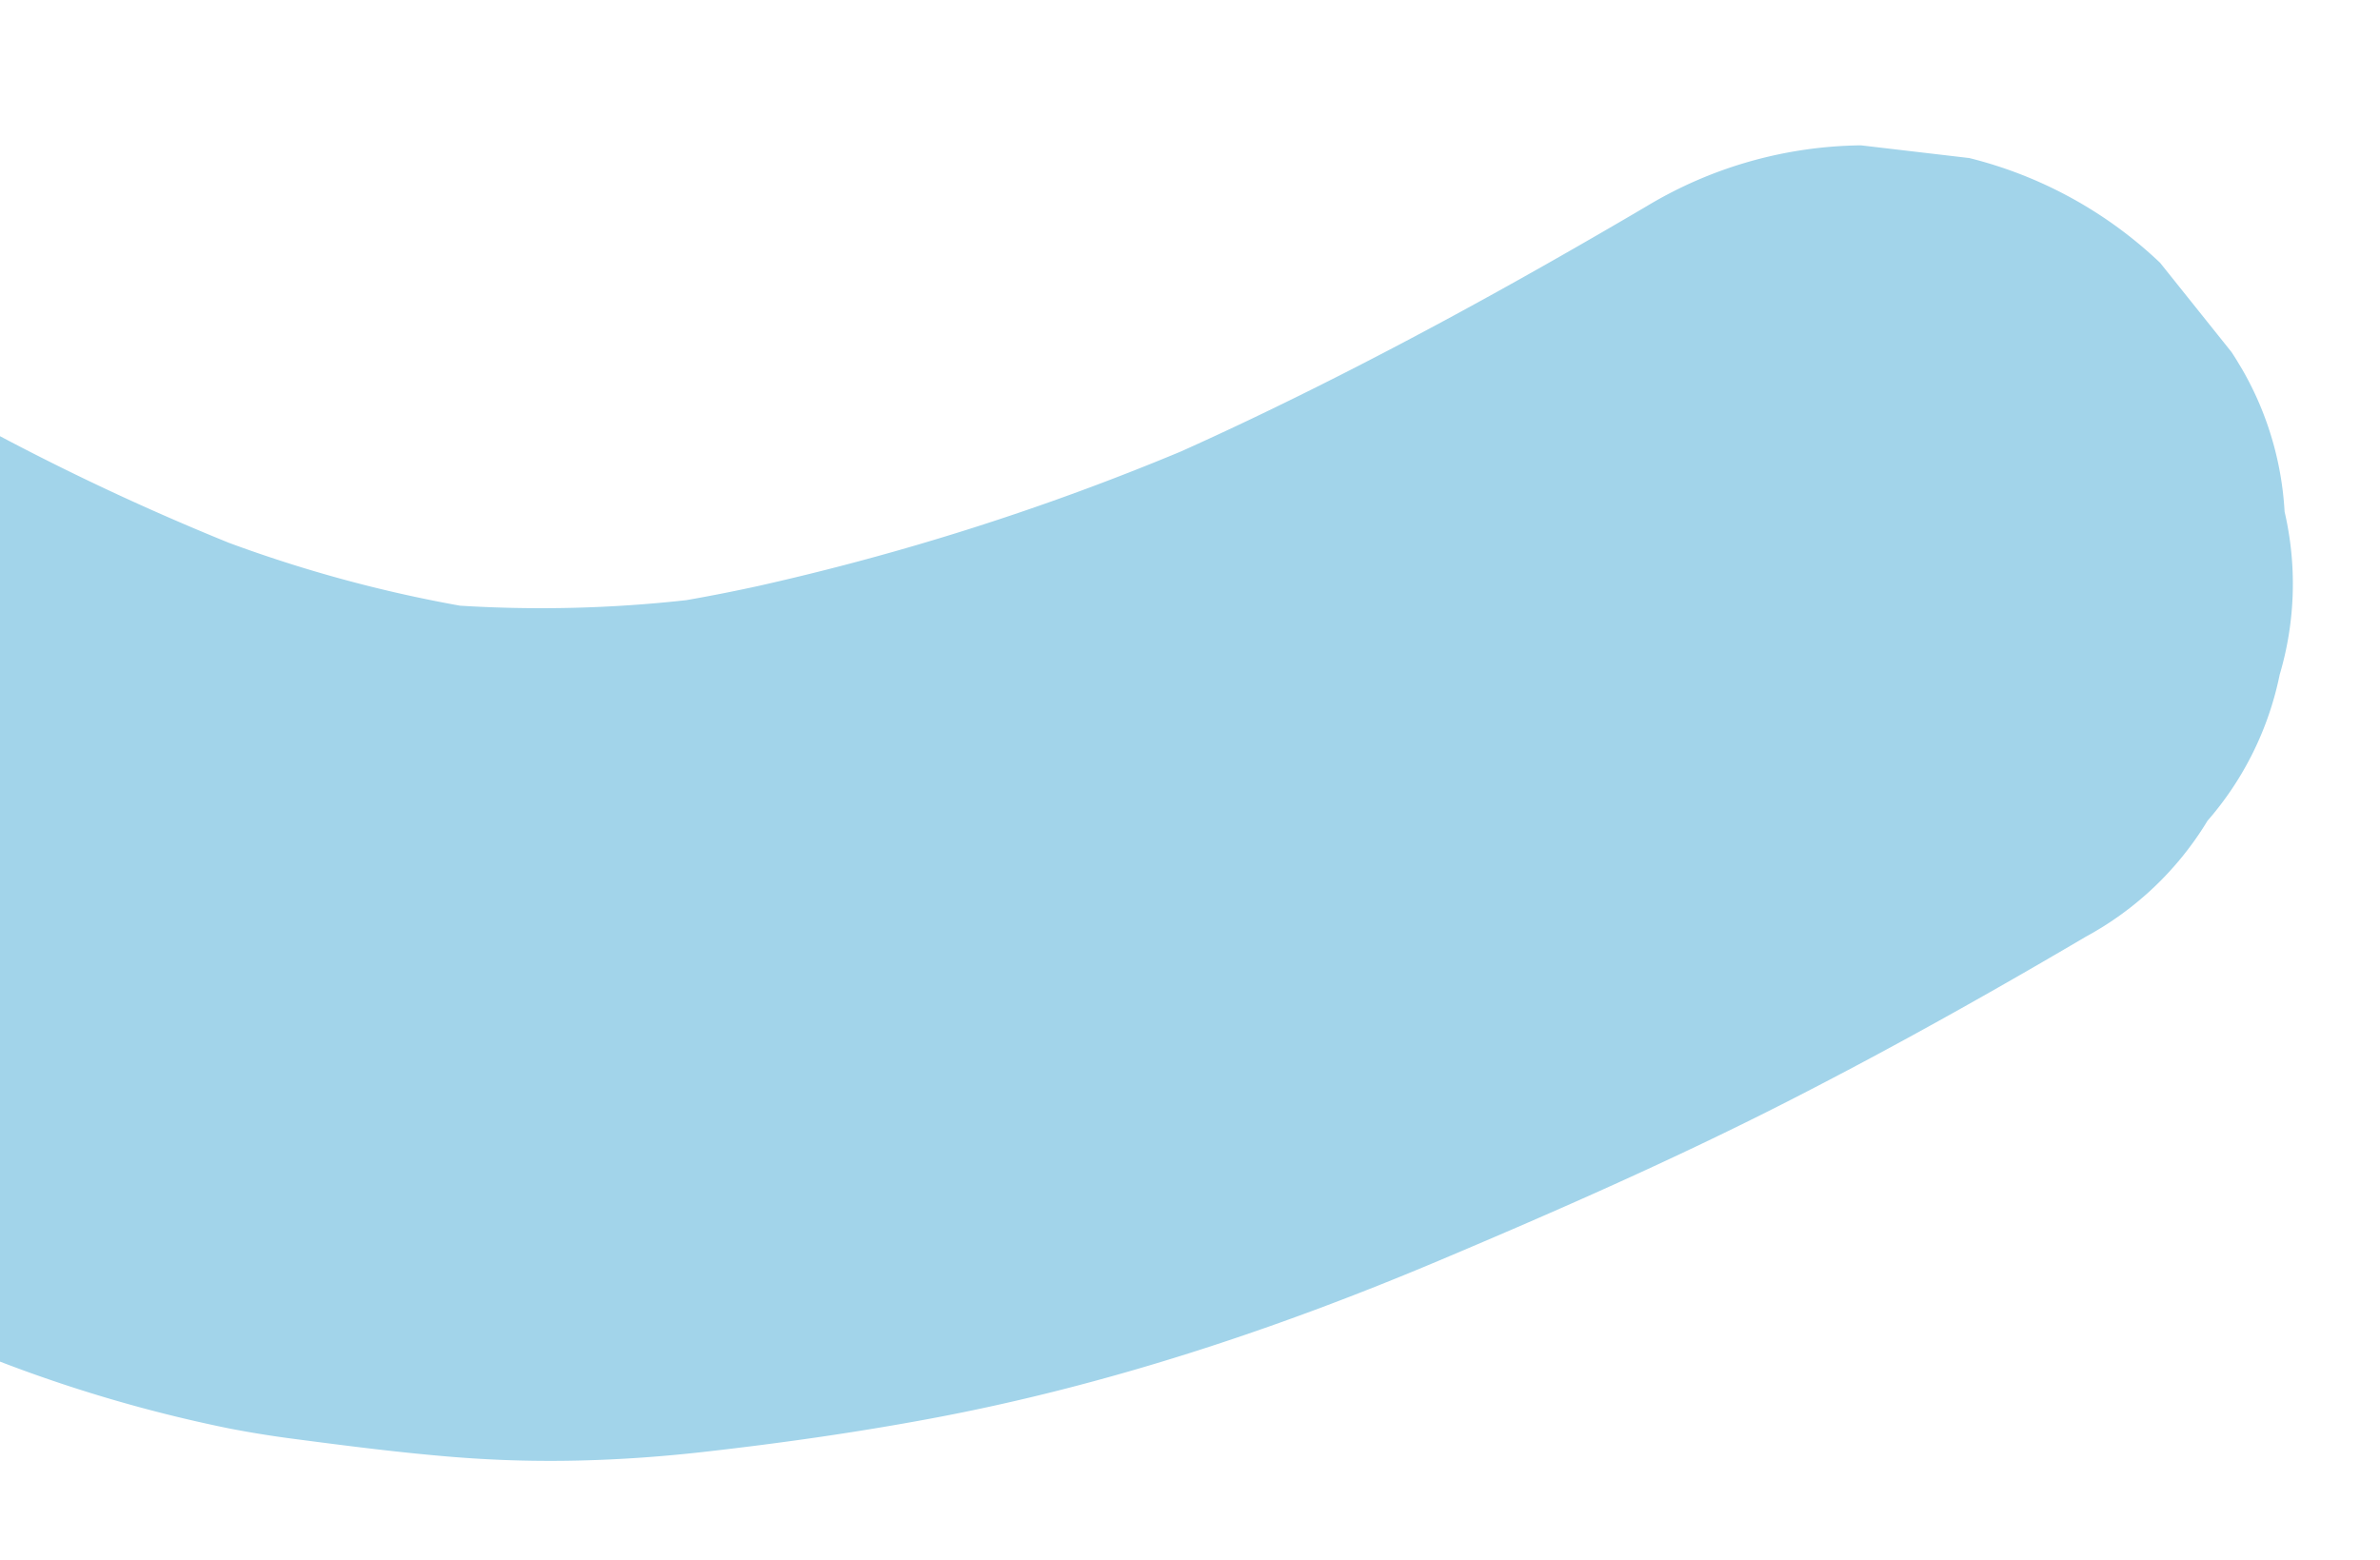 <svg xmlns="http://www.w3.org/2000/svg" xmlns:xlink="http://www.w3.org/1999/xlink" width="244" height="160" viewBox="0 0 244 160">
  <defs>
    <clipPath id="clip-path">
      <rect id="Rectangle_2395" data-name="Rectangle 2395" width="244" height="160" transform="translate(0 1322)" fill="#fff" stroke="#707070" stroke-width="1"/>
    </clipPath>
    <clipPath id="clip-path-2">
      <rect id="Rectangle_958" data-name="Rectangle 958" width="300.096" height="216.296" fill="#a2d4ea"/>
    </clipPath>
  </defs>
  <g id="Groupe_de_masques_93" data-name="Groupe de masques 93" transform="translate(0 -1322)" clip-path="url(#clip-path)">
    <g id="Groupe_1711" data-name="Groupe 1711" transform="translate(-117.316 1364.724) rotate(-31)" clip-path="url(#clip-path-2)">
      <path id="Tracé_1383" data-name="Tracé 1383" d="M300.07,172.572q-.78-5.808-1.561-11.617a43.651,43.651,0,0,0-11.238-19.282l-8.844-6.833a43.492,43.492,0,0,0-22.055-5.966c-15.491-.139-30.988-.724-46.41-2.225q-3.728-.364-7.448-.808a260.744,260.744,0,0,1-44.275-10.5q-3.555-1.2-7.059-2.55A134.624,134.624,0,0,1,131,101.327a138.872,138.872,0,0,1-16.976-17.713A254.9,254.9,0,0,1,92.7,50.1q-1.65-3.155-3.158-6.379c-1.421-3.806-2.669-7.674-3.7-11.606a32.9,32.9,0,0,0-7.822-14.861A33.021,33.021,0,0,0,65.753,6,32.517,32.517,0,0,0,49.506.813a33.108,33.108,0,0,0-17.425.78L21.643,6A43.907,43.907,0,0,0,5.966,21.676L1.561,32.114a44.017,44.017,0,0,0,0,23.233A121.715,121.715,0,0,0,5.6,67.861c2.822,7.378,5.9,14.7,9.346,21.808A207.628,207.628,0,0,0,27.89,112.255c6.762,10.384,14.2,20.214,21.809,29.991a147.161,147.161,0,0,0,17.583,19.229q2.422,2.175,4.97,4.2c4.436,3.528,8.9,7.057,13.517,10.35A123.212,123.212,0,0,0,96.4,182.8c3.662,2.082,7.424,3.991,11.254,5.743,7.159,3.274,14.431,6.354,21.81,9.1,17.065,6.36,34.982,10.372,52.986,12.942,12.98,1.853,25.957,3.506,39.037,4.416,9.317.648,18.652,1.006,27.99,1.175q3.446.062,6.894.092a32.907,32.907,0,0,0,16.836-3.764,32.75,32.75,0,0,0,14.063-9.035,32.75,32.75,0,0,0,9.035-14.063,32.907,32.907,0,0,0,3.764-16.836" transform="translate(0 0)" fill="#a2d4ea"/>
    </g>
  </g>
</svg>
